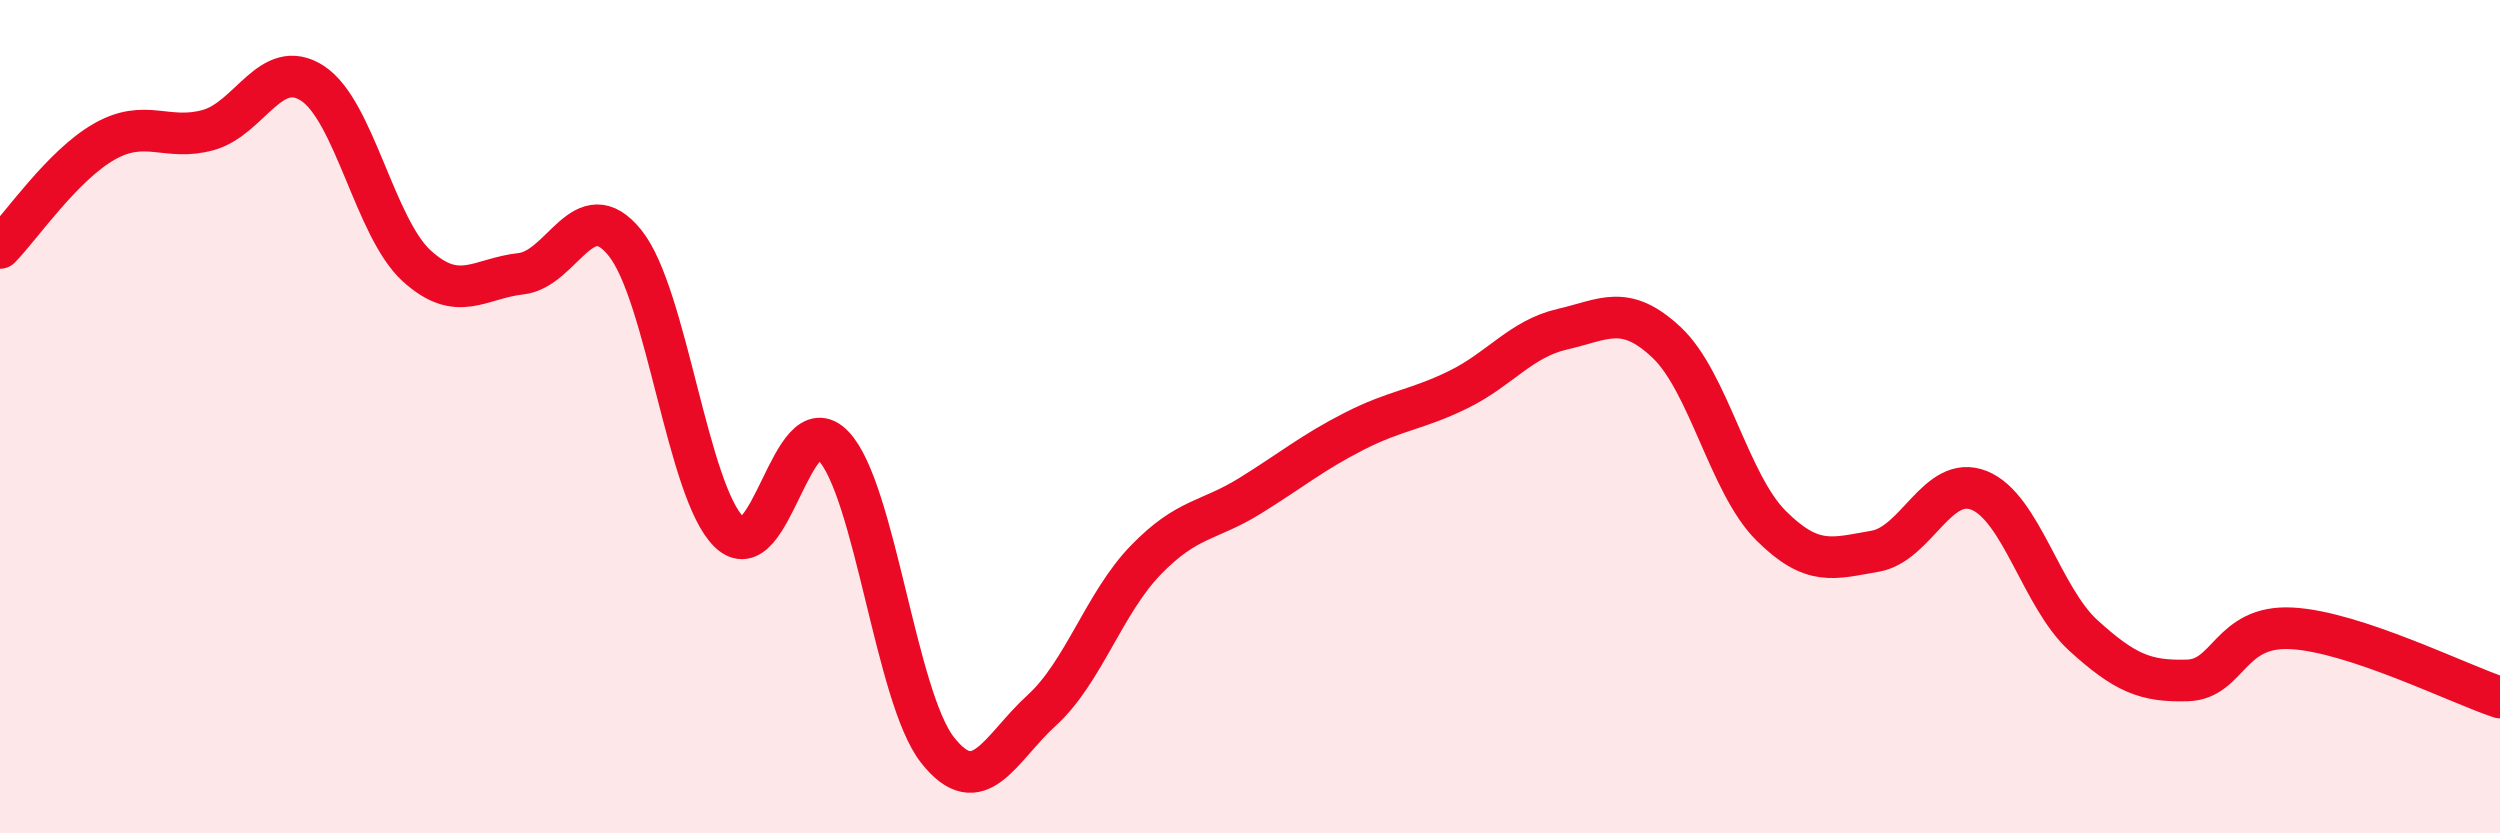 
    <svg width="60" height="20" viewBox="0 0 60 20" xmlns="http://www.w3.org/2000/svg">
      <path
        d="M 0,5.95 C 0.5,5.44 1.5,3.97 2.5,3.4 C 3.5,2.83 4,3.4 5,3.12 C 6,2.84 6.5,1.35 7.5,2 C 8.5,2.65 9,5.47 10,6.38 C 11,7.29 11.5,6.68 12.5,6.57 C 13.5,6.46 14,4.59 15,5.83 C 16,7.07 16.5,11.8 17.5,12.77 C 18.5,13.74 19,9.65 20,10.7 C 21,11.75 21.5,16.73 22.5,18 C 23.5,19.27 24,17.96 25,17.05 C 26,16.14 26.5,14.47 27.5,13.44 C 28.5,12.41 29,12.52 30,11.9 C 31,11.28 31.5,10.86 32.5,10.35 C 33.5,9.84 34,9.84 35,9.35 C 36,8.86 36.5,8.13 37.5,7.9 C 38.5,7.67 39,7.28 40,8.22 C 41,9.16 41.5,11.61 42.5,12.61 C 43.5,13.61 44,13.4 45,13.23 C 46,13.06 46.5,11.37 47.5,11.77 C 48.5,12.17 49,14.34 50,15.25 C 51,16.16 51.5,16.36 52.5,16.33 C 53.5,16.3 53.5,15 55,15.08 C 56.5,15.16 59,16.41 60,16.74L60 20L0 20Z"
        fill="#EB0A25"
        opacity="0.1"
        stroke-linecap="round"
        stroke-linejoin="round"
      />
      <path
        d="M 0,5.95 C 0.5,5.44 1.5,3.97 2.5,3.4 C 3.5,2.83 4,3.4 5,3.12 C 6,2.84 6.5,1.35 7.5,2 C 8.5,2.65 9,5.47 10,6.38 C 11,7.29 11.5,6.68 12.5,6.57 C 13.5,6.46 14,4.59 15,5.83 C 16,7.07 16.5,11.8 17.5,12.77 C 18.5,13.74 19,9.65 20,10.7 C 21,11.75 21.5,16.73 22.5,18 C 23.5,19.27 24,17.96 25,17.05 C 26,16.14 26.5,14.47 27.5,13.44 C 28.5,12.41 29,12.52 30,11.9 C 31,11.28 31.5,10.86 32.5,10.35 C 33.5,9.84 34,9.84 35,9.35 C 36,8.86 36.5,8.13 37.5,7.9 C 38.5,7.67 39,7.28 40,8.22 C 41,9.16 41.5,11.61 42.5,12.61 C 43.5,13.61 44,13.4 45,13.23 C 46,13.06 46.5,11.37 47.5,11.77 C 48.5,12.17 49,14.34 50,15.25 C 51,16.16 51.5,16.36 52.5,16.33 C 53.5,16.3 53.5,15 55,15.08 C 56.5,15.16 59,16.41 60,16.74"
        stroke="#EB0A25"
        stroke-width="1"
        fill="none"
        stroke-linecap="round"
        stroke-linejoin="round"
      />
    </svg>
  
